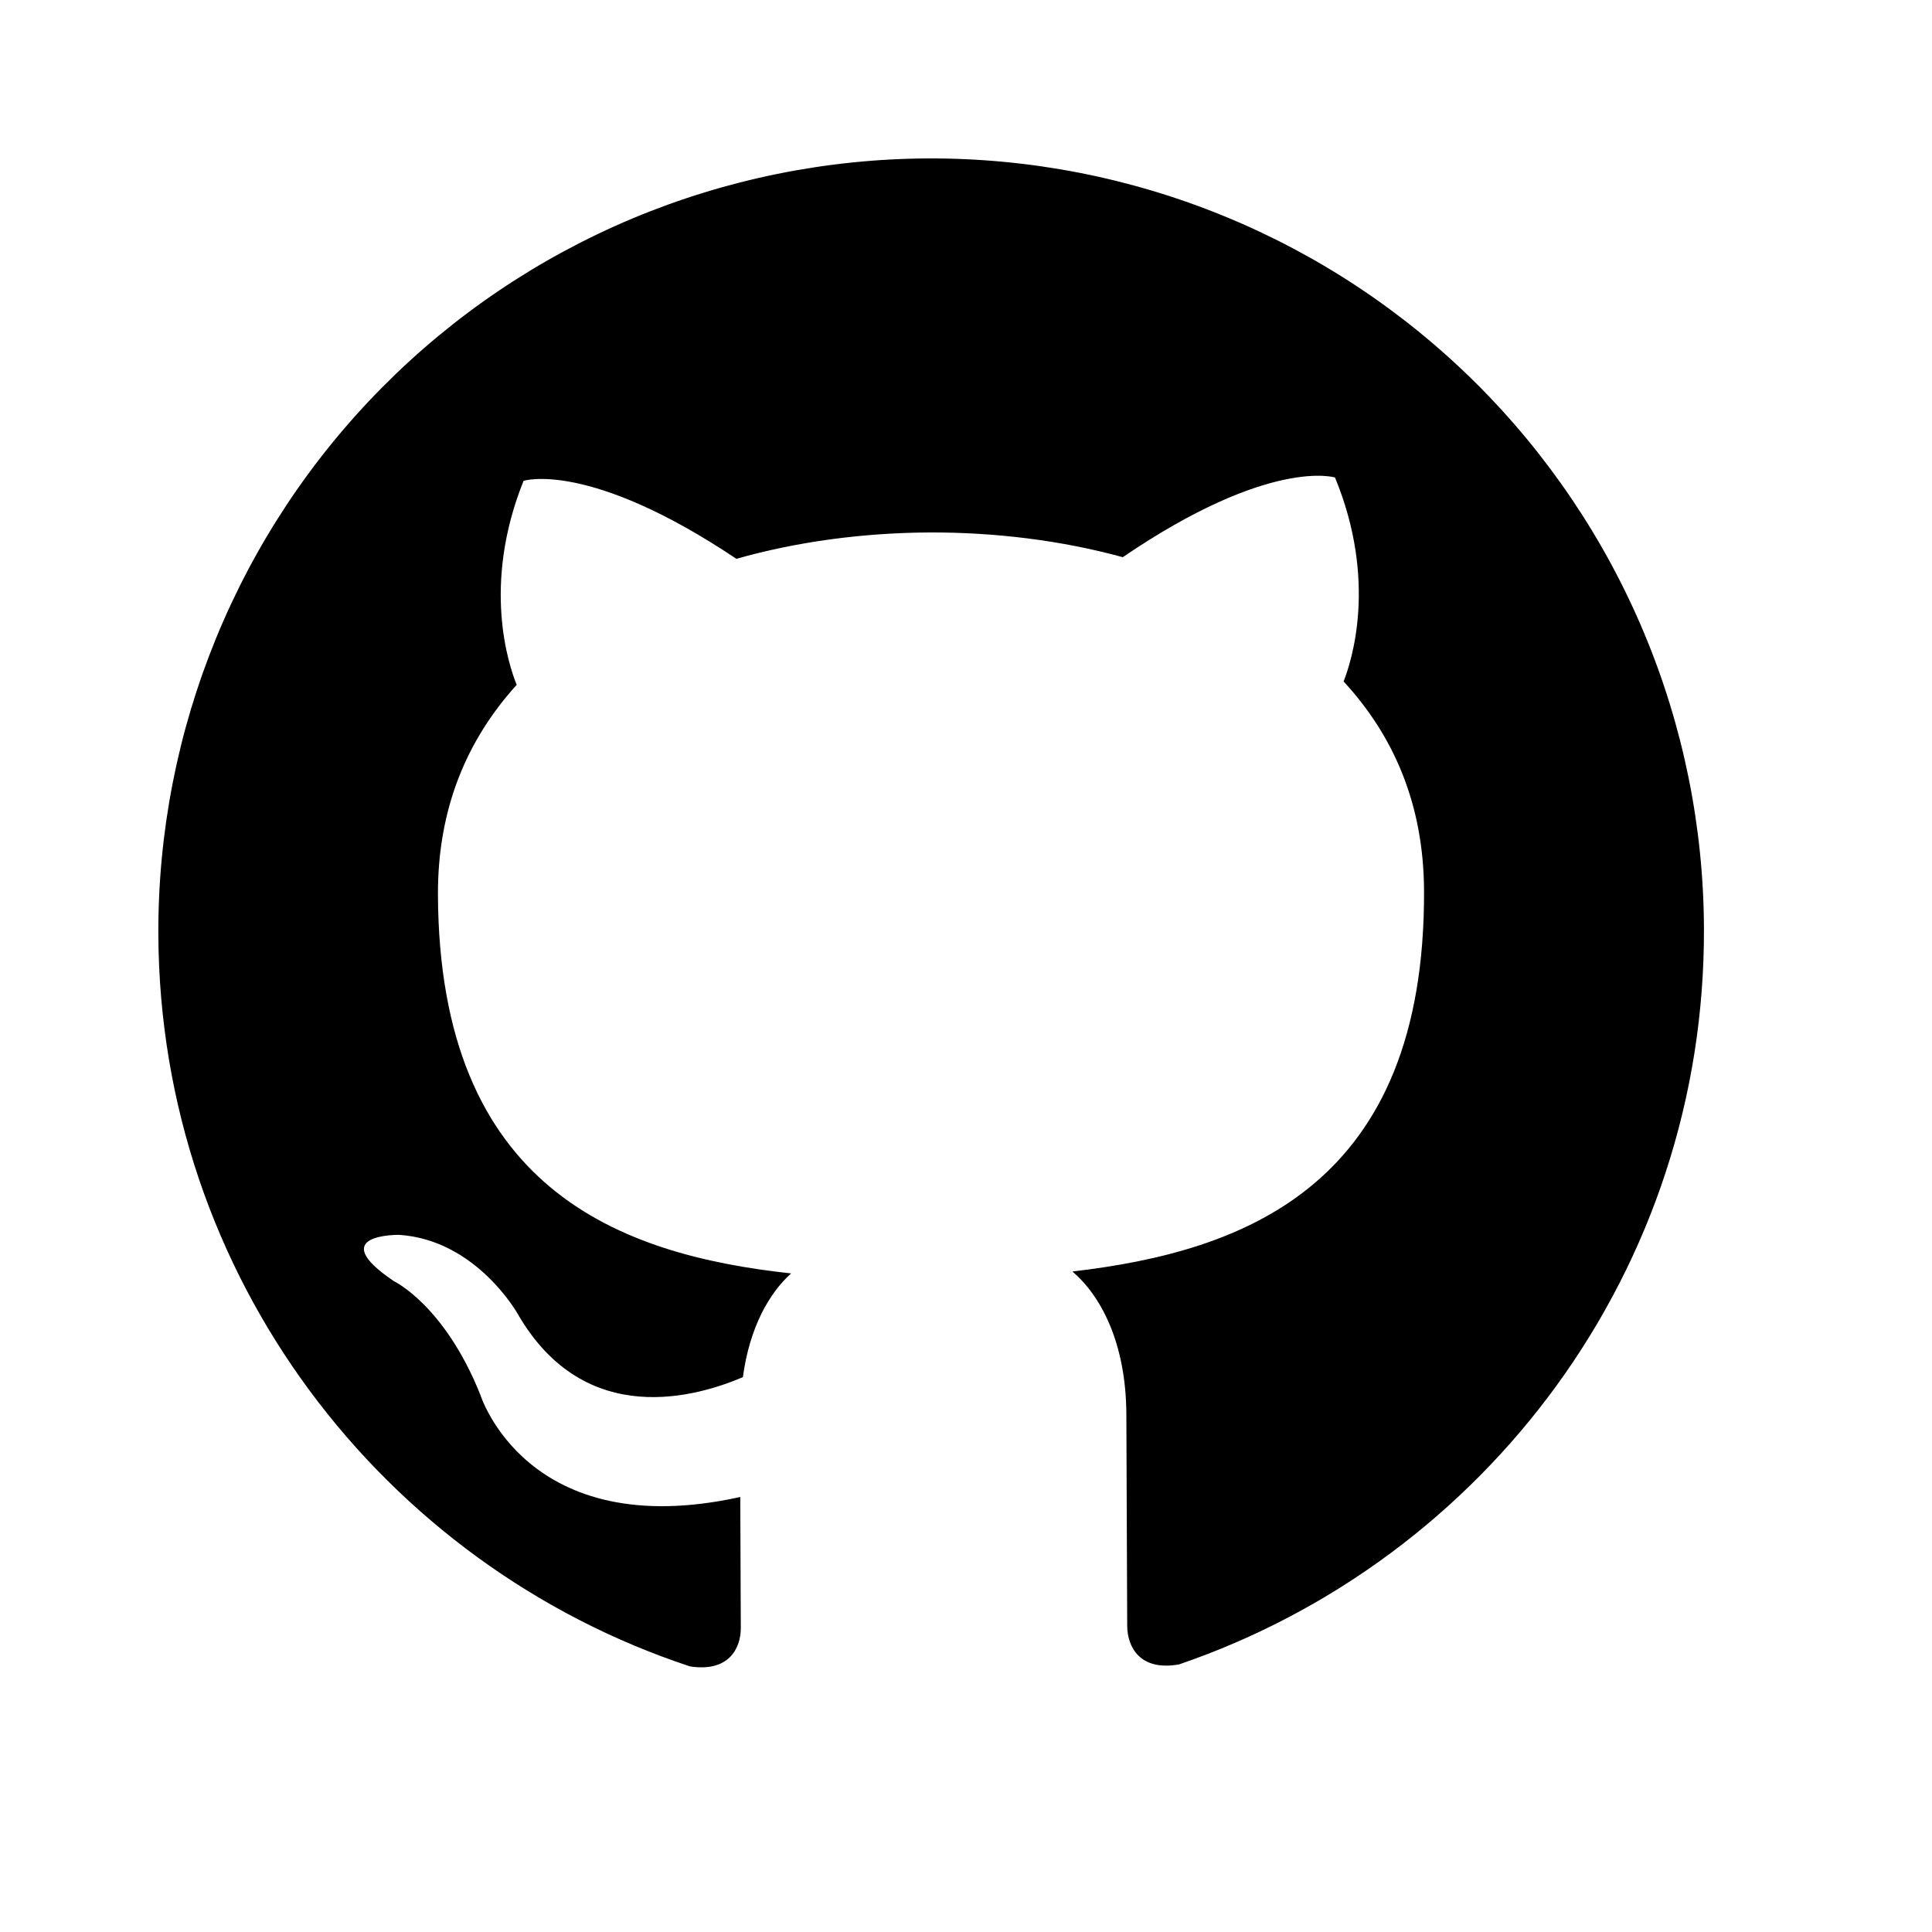 <svg width="25" height="25" viewBox="0 0 25 25" fill="none" xmlns="http://www.w3.org/2000/svg">
<path d="M12.008 2.05C10.694 2.056 9.395 2.32 8.184 2.827C6.973 3.335 5.874 4.076 4.949 5.009C3.081 6.892 2.038 9.44 2.049 12.092C2.068 16.512 4.953 20.25 8.928 21.563C9.429 21.641 9.588 21.331 9.586 21.061L9.579 19.371C6.812 19.982 6.214 18.044 6.214 18.044C5.749 16.886 5.098 16.579 5.098 16.579C4.185 15.963 5.165 15.979 5.165 15.979C6.166 16.045 6.7 17.003 6.7 17.003C7.576 18.519 9.044 18.063 9.613 17.82C9.7 17.17 9.958 16.729 10.237 16.478C8.016 16.237 5.683 15.387 5.667 11.577C5.663 10.467 6.039 9.575 6.686 8.862C6.585 8.613 6.231 7.574 6.775 6.222C6.775 6.222 7.614 5.949 9.529 7.231C10.318 7.007 11.178 6.894 12.028 6.89C12.878 6.887 13.738 6.993 14.529 7.21C16.434 5.912 17.275 6.179 17.275 6.179C17.83 7.526 17.485 8.568 17.386 8.818C18.039 9.525 18.422 10.414 18.427 11.524C18.443 15.344 16.106 16.194 13.877 16.453C14.239 16.761 14.571 17.37 14.575 18.3L14.586 21.04C14.588 21.31 14.749 21.629 15.258 21.537C19.223 20.181 22.067 16.429 22.049 12.009C22.044 10.696 21.78 9.396 21.272 8.185C20.764 6.974 20.023 5.875 19.091 4.95C18.158 4.025 17.053 3.293 15.838 2.796C14.622 2.298 13.321 2.045 12.008 2.05Z" fill="black"/>
</svg>
